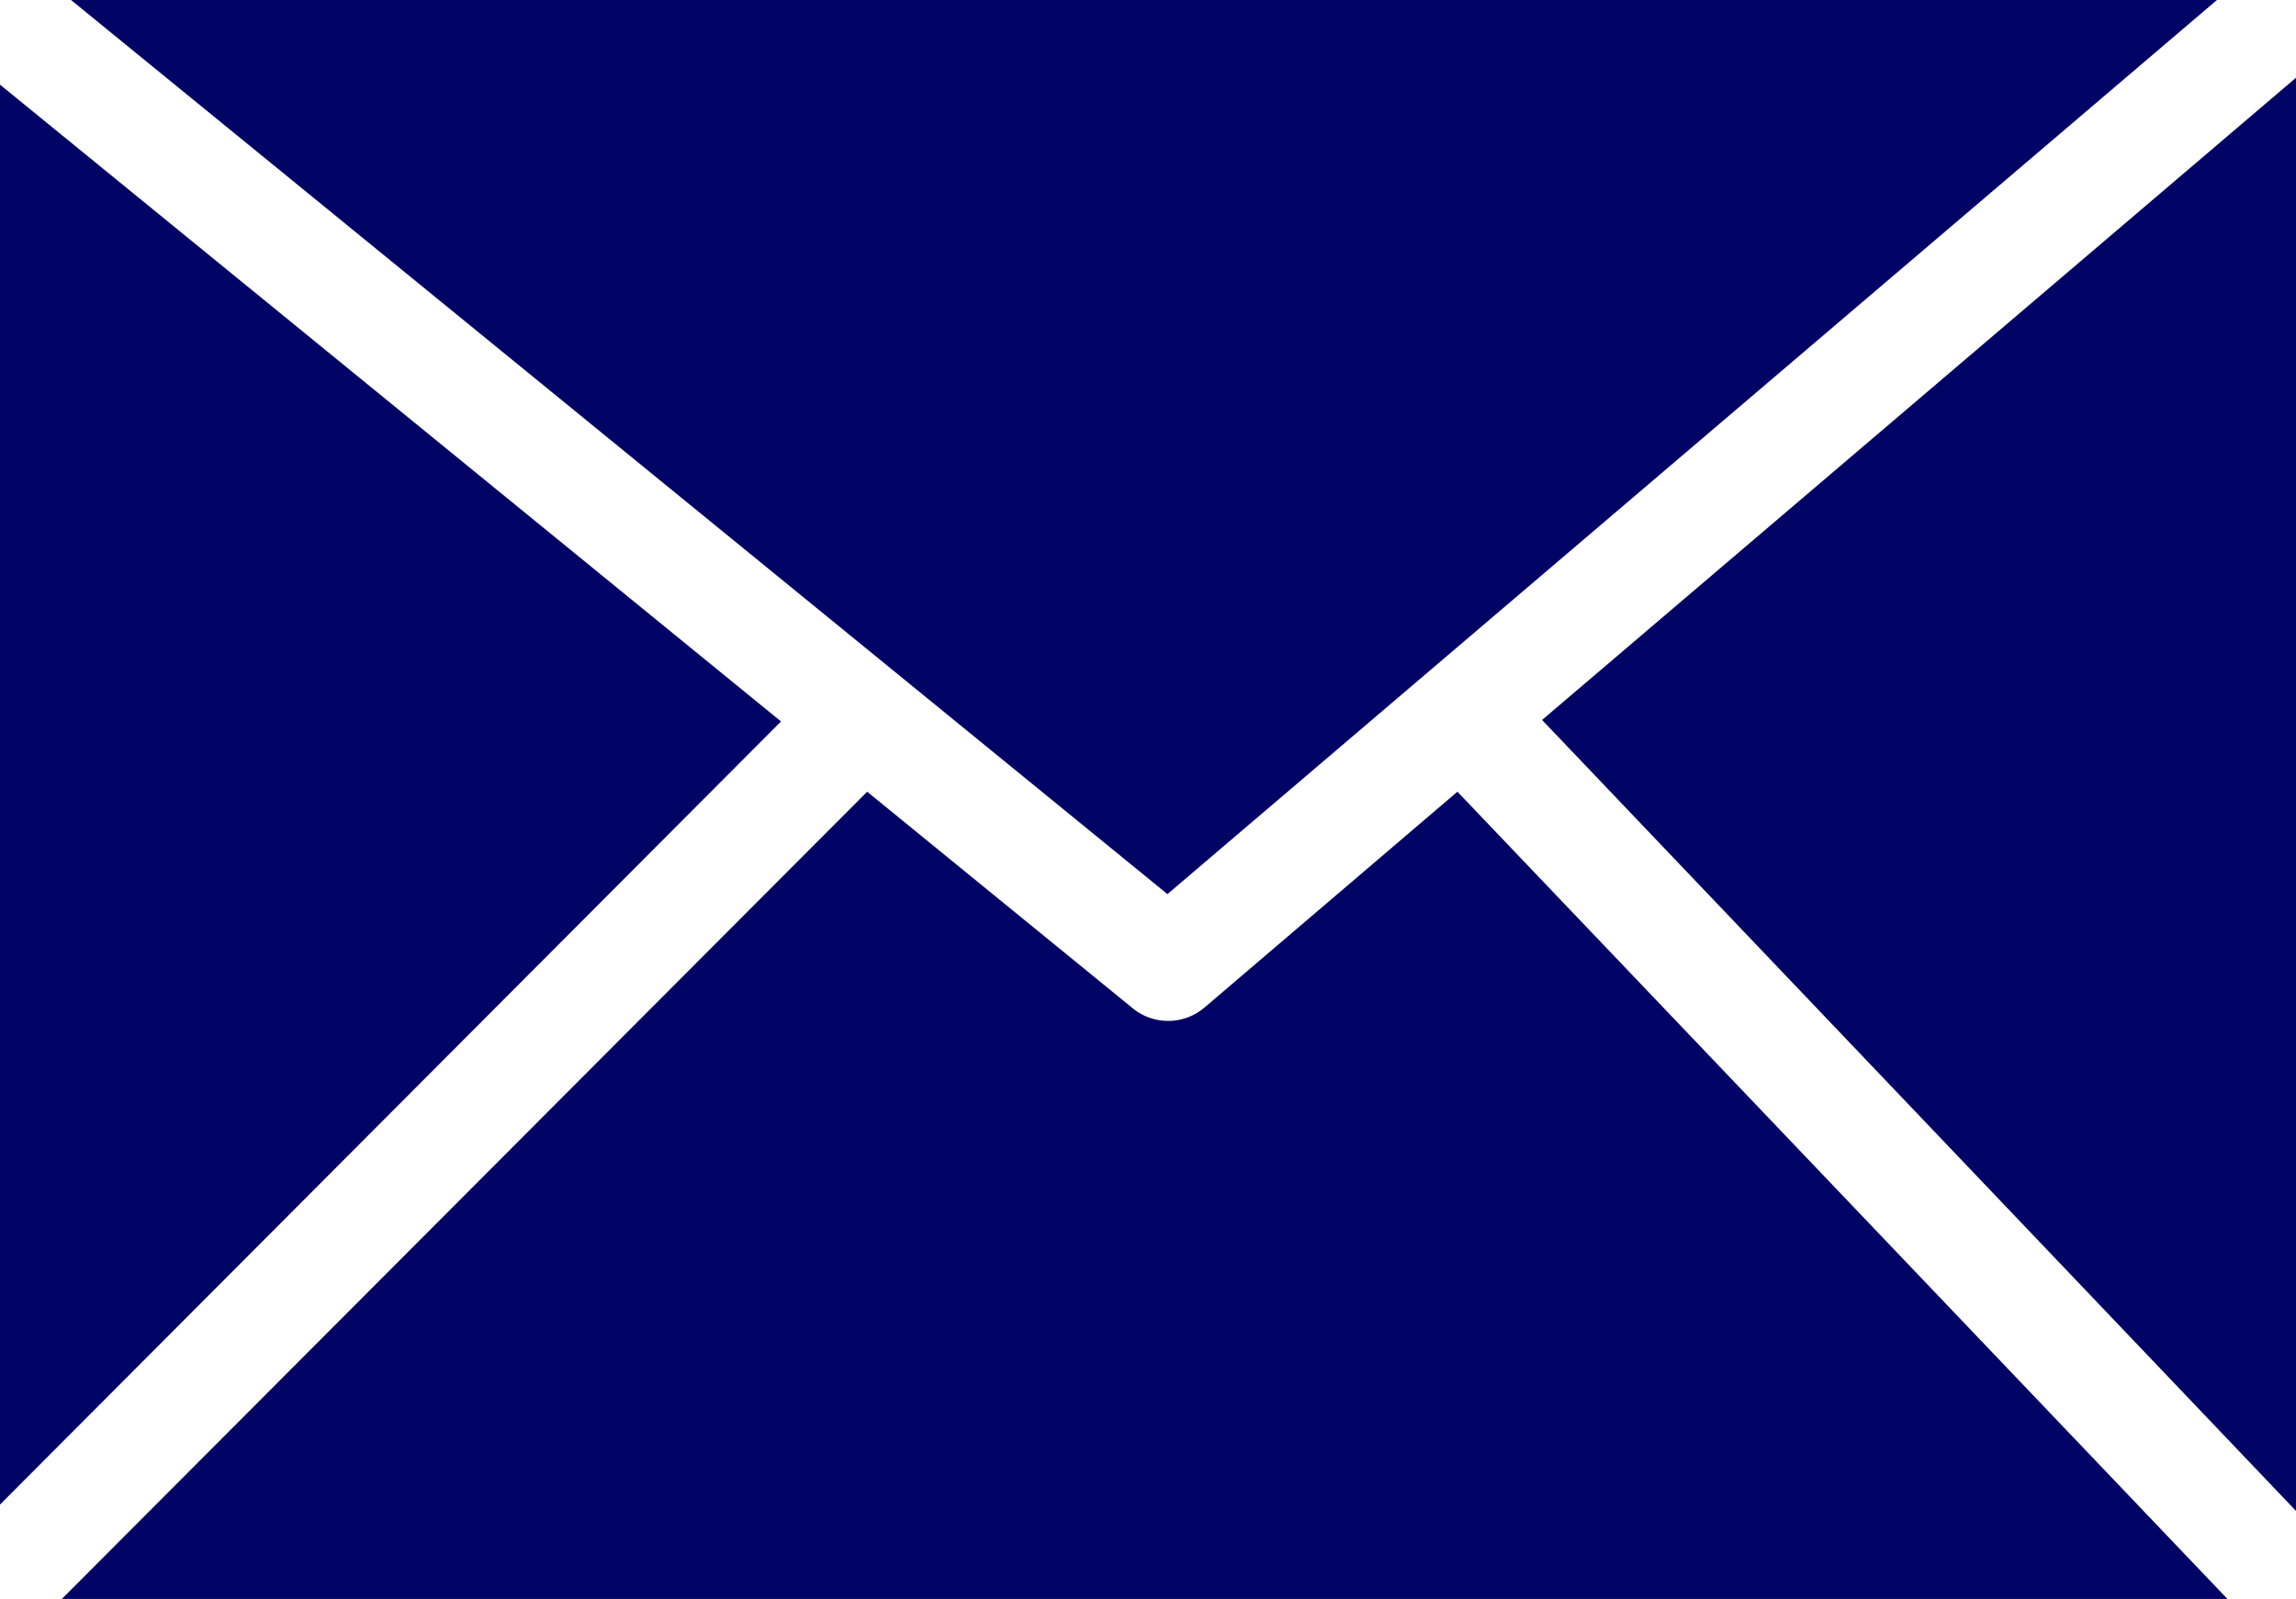 <svg width="122.88" height="85.57" xmlns="http://www.w3.org/2000/svg">
 <title>mail</title>

 <g>
  <title>background</title>
  <rect fill="none" id="canvas_background" height="514" width="514" y="-1" x="-1"/>
 </g>
 <g>
  <title>Layer 1</title>
  <path fill="#010365" id="svg_1" d="m3.8,0l58.68,47.85l56.17,-47.85l-114.85,0zm-3.8,80.52l41.8,-41.91l-41.8,-34.08l0,76l0,-0.01zm46.41,-38.15l-43.1,43.2l115.9,0l-41.21,-43.2l-13.56,11.57l0,0a3,3 0 0 1 -3.78,0.05l-14.25,-11.62zm36.12,-3.84l40.35,42.33l0,-76.7l-40.35,34.37z"/>
 </g>
</svg>